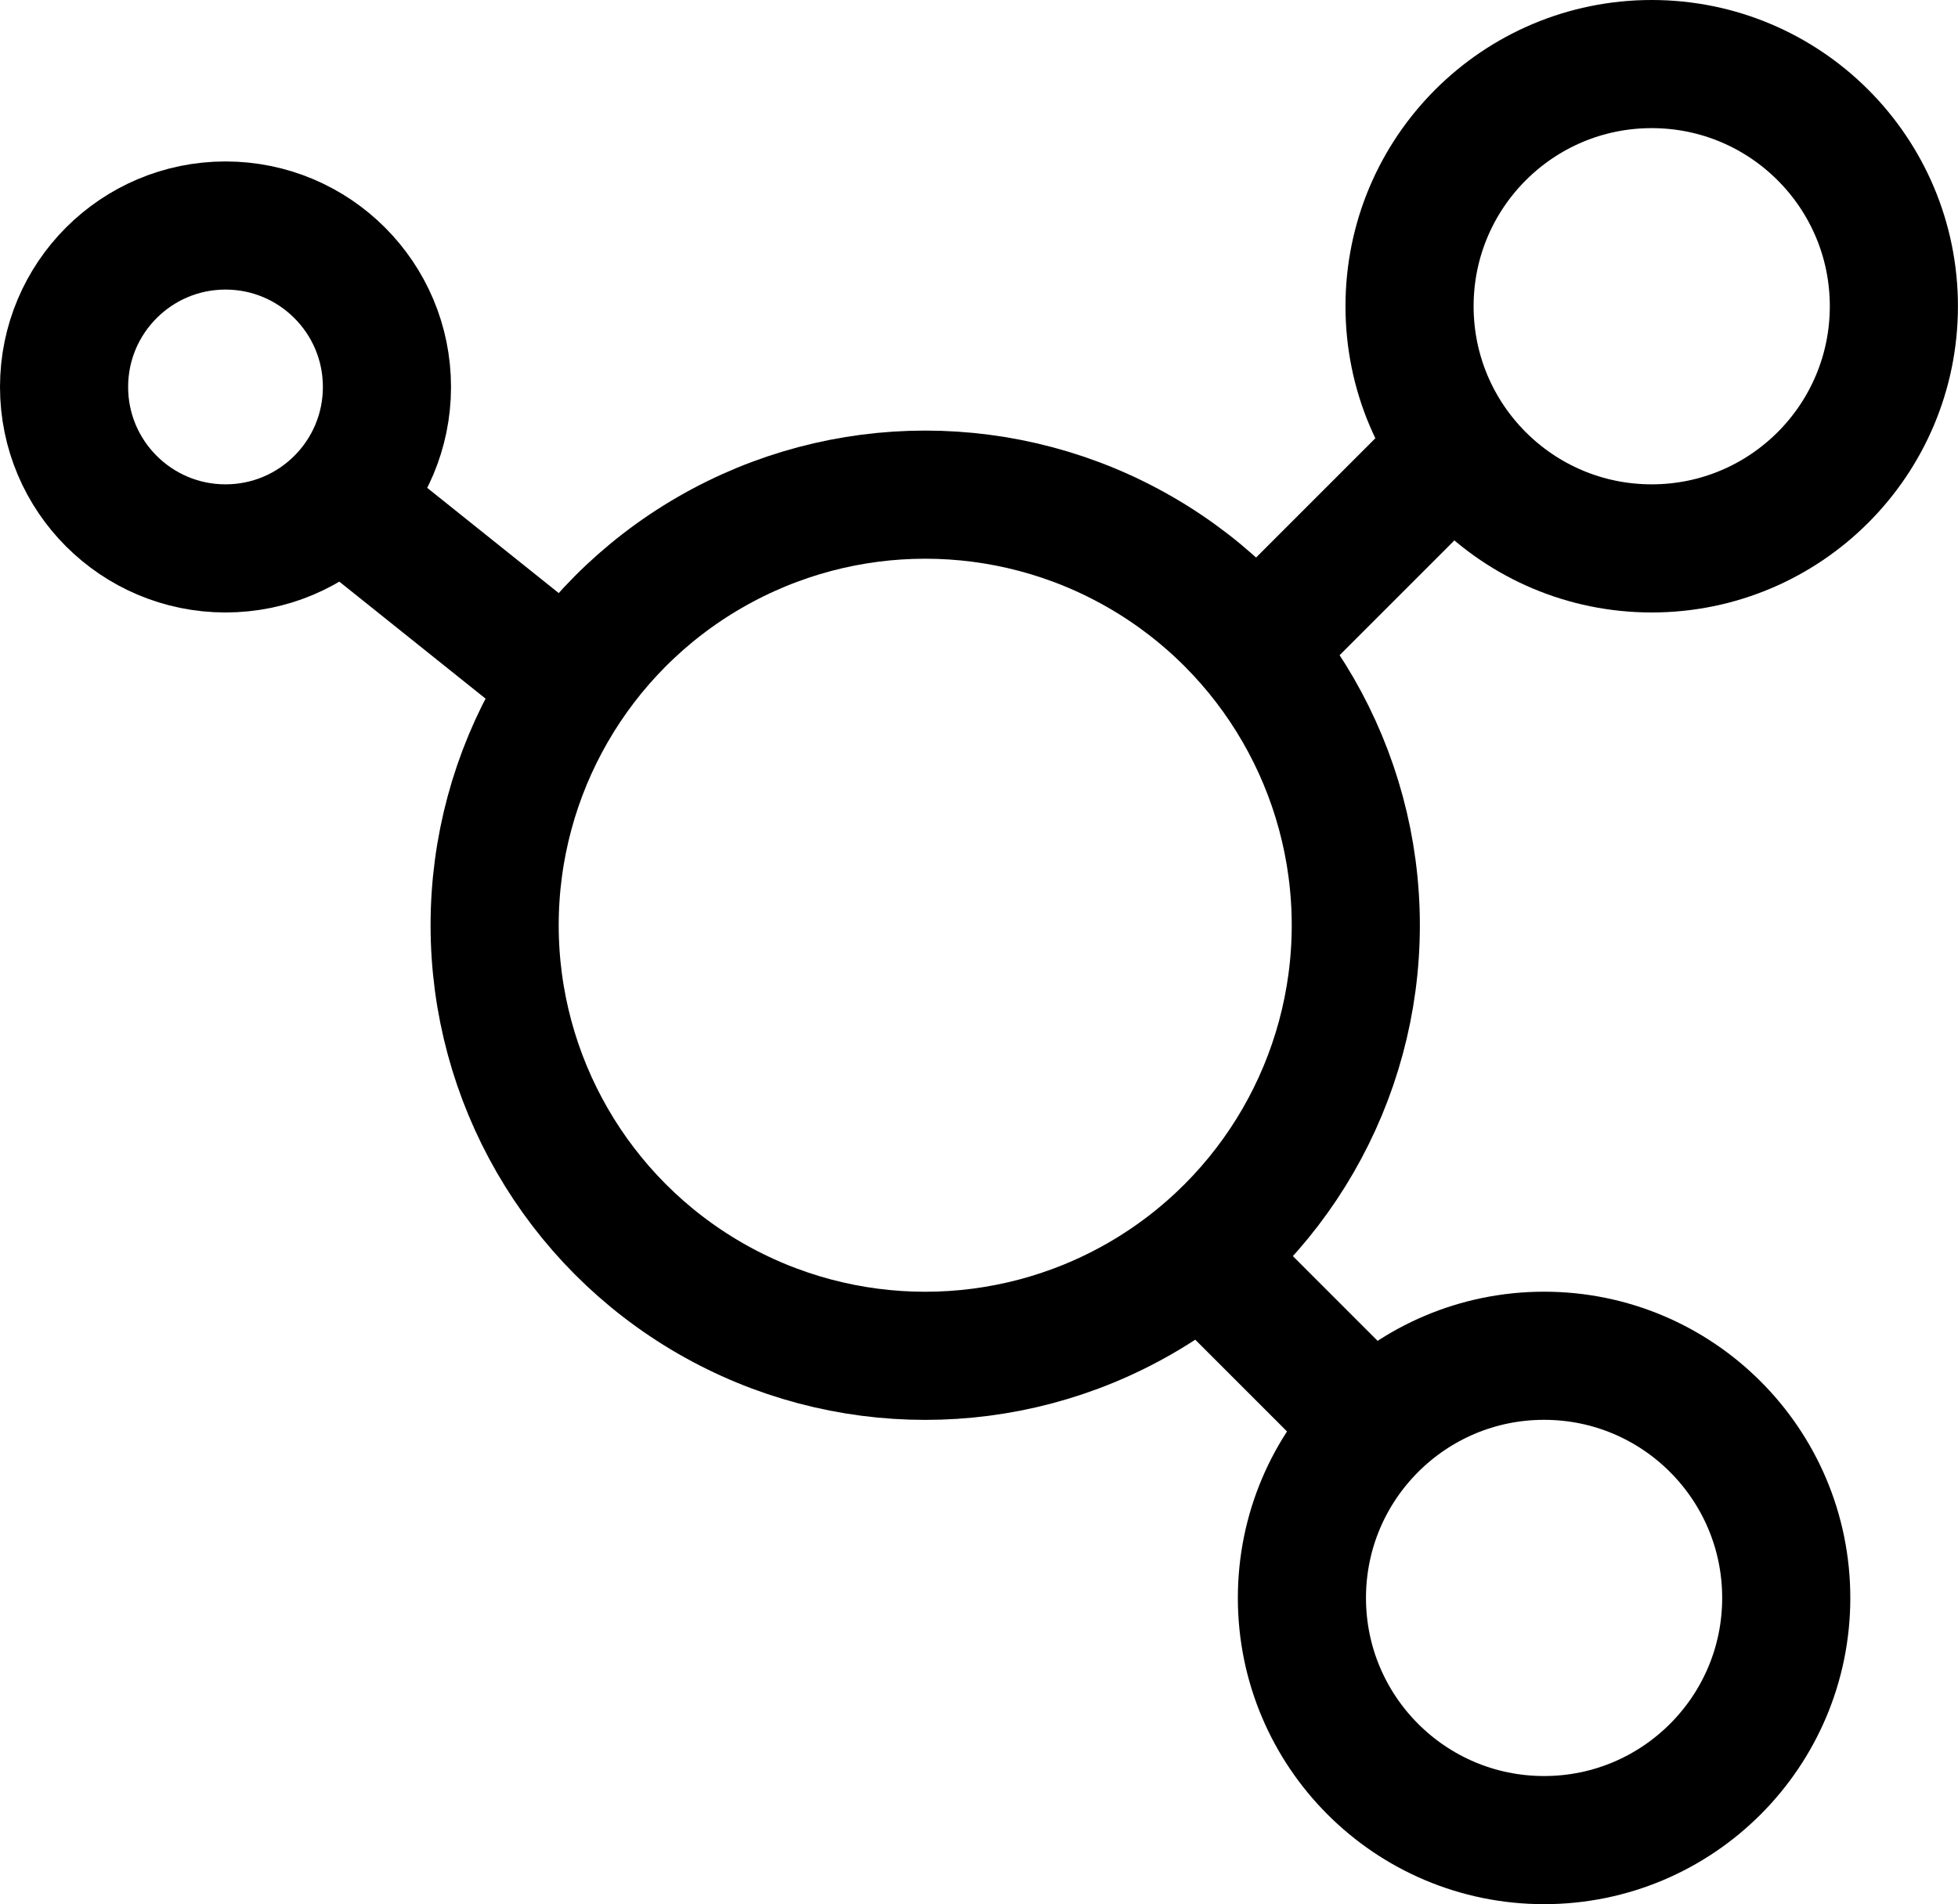 <svg xmlns="http://www.w3.org/2000/svg" width="30.563" height="29.723" viewBox="0 0 30.563 29.723">
  <g id="Group_379" data-name="Group 379" transform="translate(-3 -3)">
    <circle id="Ellipse_22" data-name="Ellipse 22" cx="6.721" cy="6.721" r="6.721" transform="translate(10.721 10.721)" fill="none" stroke="#000" stroke-miterlimit="10" stroke-width="2"/>
    <circle id="Ellipse_23" data-name="Ellipse 23" cx="3.78" cy="3.78" r="3.78" transform="translate(25.002 4)" fill="none" stroke="#000" stroke-miterlimit="10" stroke-width="2"/>
    <circle id="Ellipse_24" data-name="Ellipse 24" cx="3.78" cy="3.78" r="3.78" transform="translate(23.322 24.162)" fill="none" stroke="#000" stroke-miterlimit="10" stroke-width="2"/>
    <circle id="Ellipse_25" data-name="Ellipse 25" cx="2.52" cy="2.52" r="2.52" transform="translate(4 6.52)" fill="none" stroke="#000" stroke-miterlimit="10" stroke-width="2"/>
    <line id="Line_172" data-name="Line 172" x2="2.52" y2="2.52" transform="translate(21.642 22.482)" fill="none" stroke="#000" stroke-miterlimit="10" stroke-width="2"/>
    <line id="Line_173" data-name="Line 173" y1="3.36" x2="3.36" transform="translate(22.482 9.881)" fill="none" stroke="#000" stroke-miterlimit="10" stroke-width="2"/>
    <line id="Line_174" data-name="Line 174" x2="4.2" y2="3.36" transform="translate(8.2 10.721)" fill="none" stroke="#000" stroke-miterlimit="10" stroke-width="2"/>
  </g>
</svg>
